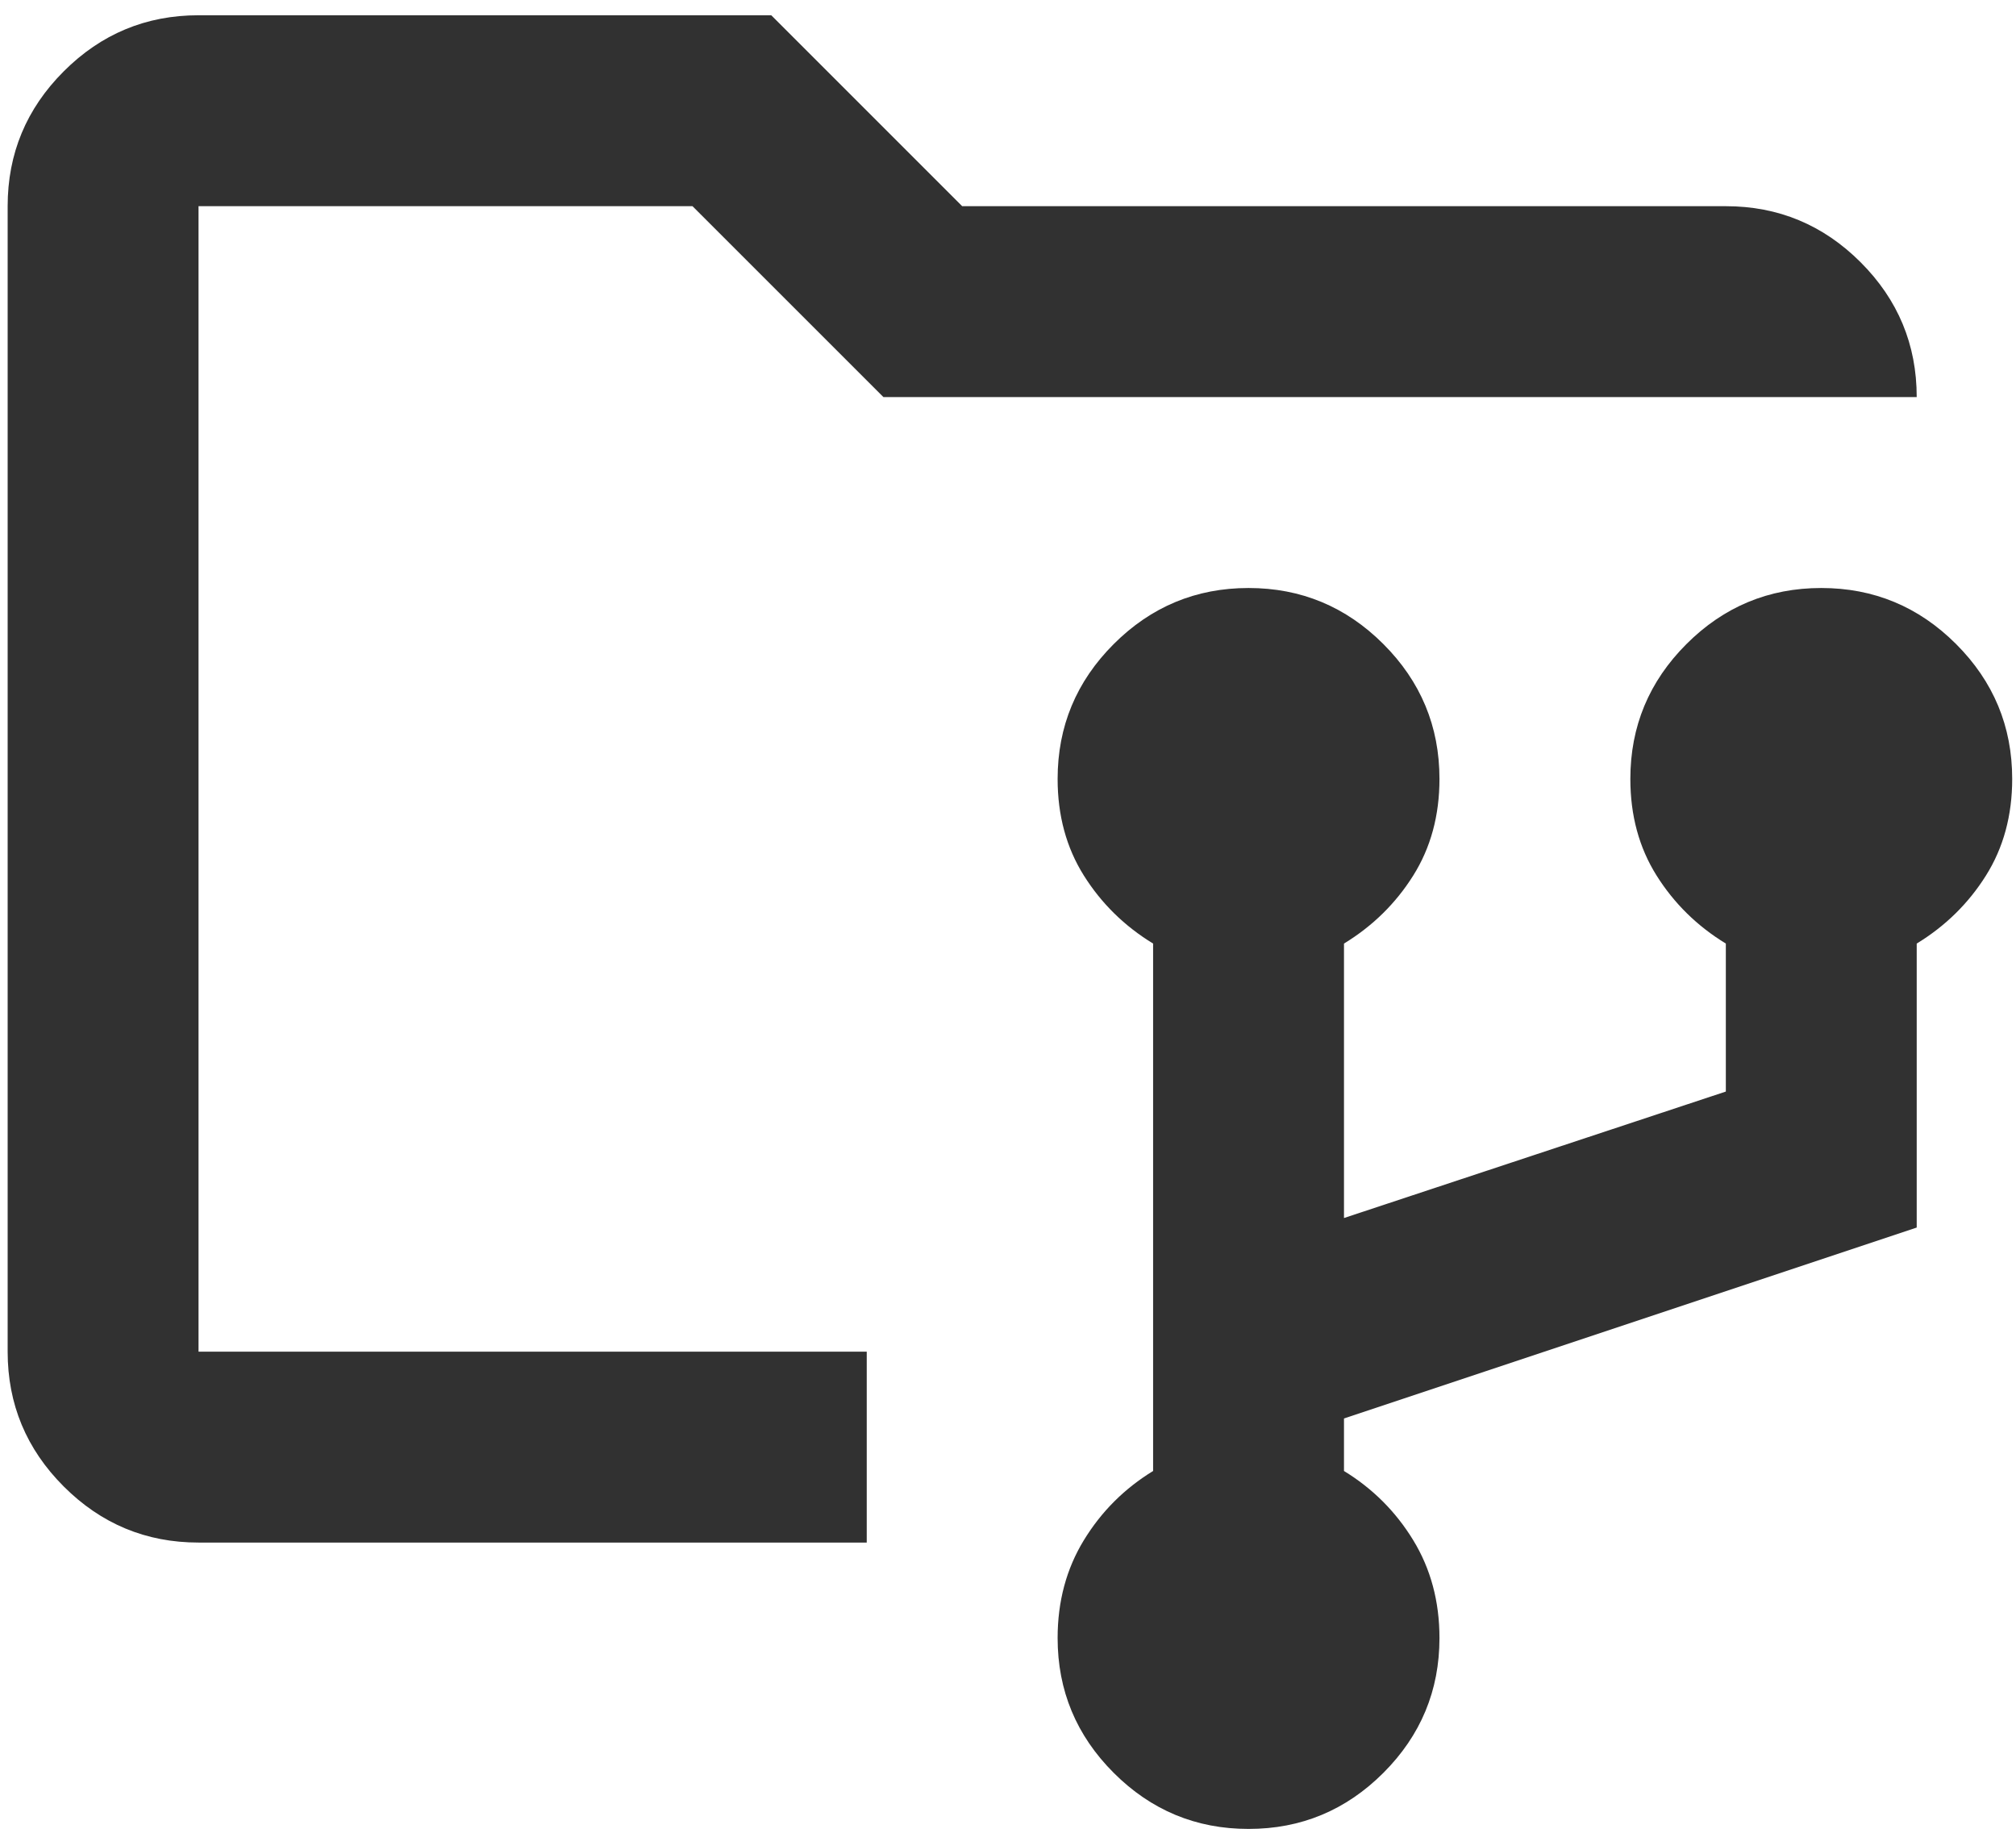 <svg width="44" height="40" viewBox="0 0 44 40" fill="none" xmlns="http://www.w3.org/2000/svg">
<path d="M27.25 39.916C26.104 39.916 25.123 39.508 24.307 38.692C23.491 37.876 23.083 36.895 23.083 35.75C23.083 34.951 23.274 34.239 23.656 33.614C24.038 32.989 24.542 32.486 25.167 32.104V20.593C24.542 20.212 24.038 19.717 23.656 19.109C23.274 18.501 23.083 17.798 23.083 17C23.083 15.854 23.491 14.873 24.307 14.057C25.123 13.241 26.104 12.833 27.25 12.833C28.396 12.833 29.377 13.241 30.193 14.057C31.009 14.873 31.417 15.854 31.417 17C31.417 17.798 31.226 18.501 30.844 19.109C30.462 19.717 29.958 20.212 29.333 20.593V26.583L37.667 23.823V20.593C37.042 20.212 36.538 19.717 36.156 19.109C35.774 18.501 35.583 17.798 35.583 17C35.583 15.854 35.991 14.873 36.807 14.057C37.623 13.241 38.604 12.833 39.75 12.833C40.896 12.833 41.877 13.241 42.693 14.057C43.509 14.873 43.917 15.854 43.917 17C43.917 17.798 43.726 18.501 43.344 19.109C42.962 19.717 42.458 20.212 41.833 20.593V26.791L29.333 30.958V32.104C29.958 32.486 30.462 32.989 30.844 33.614C31.226 34.239 31.417 34.951 31.417 35.75C31.417 36.895 31.009 37.876 30.193 38.692C29.377 39.508 28.396 39.916 27.25 39.916ZM4.333 33.666C3.187 33.666 2.207 33.258 1.391 32.442C0.575 31.626 0.167 30.645 0.167 29.5V4.5C0.167 3.354 0.575 2.373 1.391 1.557C2.207 0.741 3.187 0.333 4.333 0.333H16.833L21 4.5H37.667C38.812 4.5 39.793 4.908 40.609 5.724C41.425 6.54 41.833 7.521 41.833 8.666H19.281L15.114 4.5H4.333V29.5H18.917V33.666H4.333Z" fill="#313131"/>
</svg>
